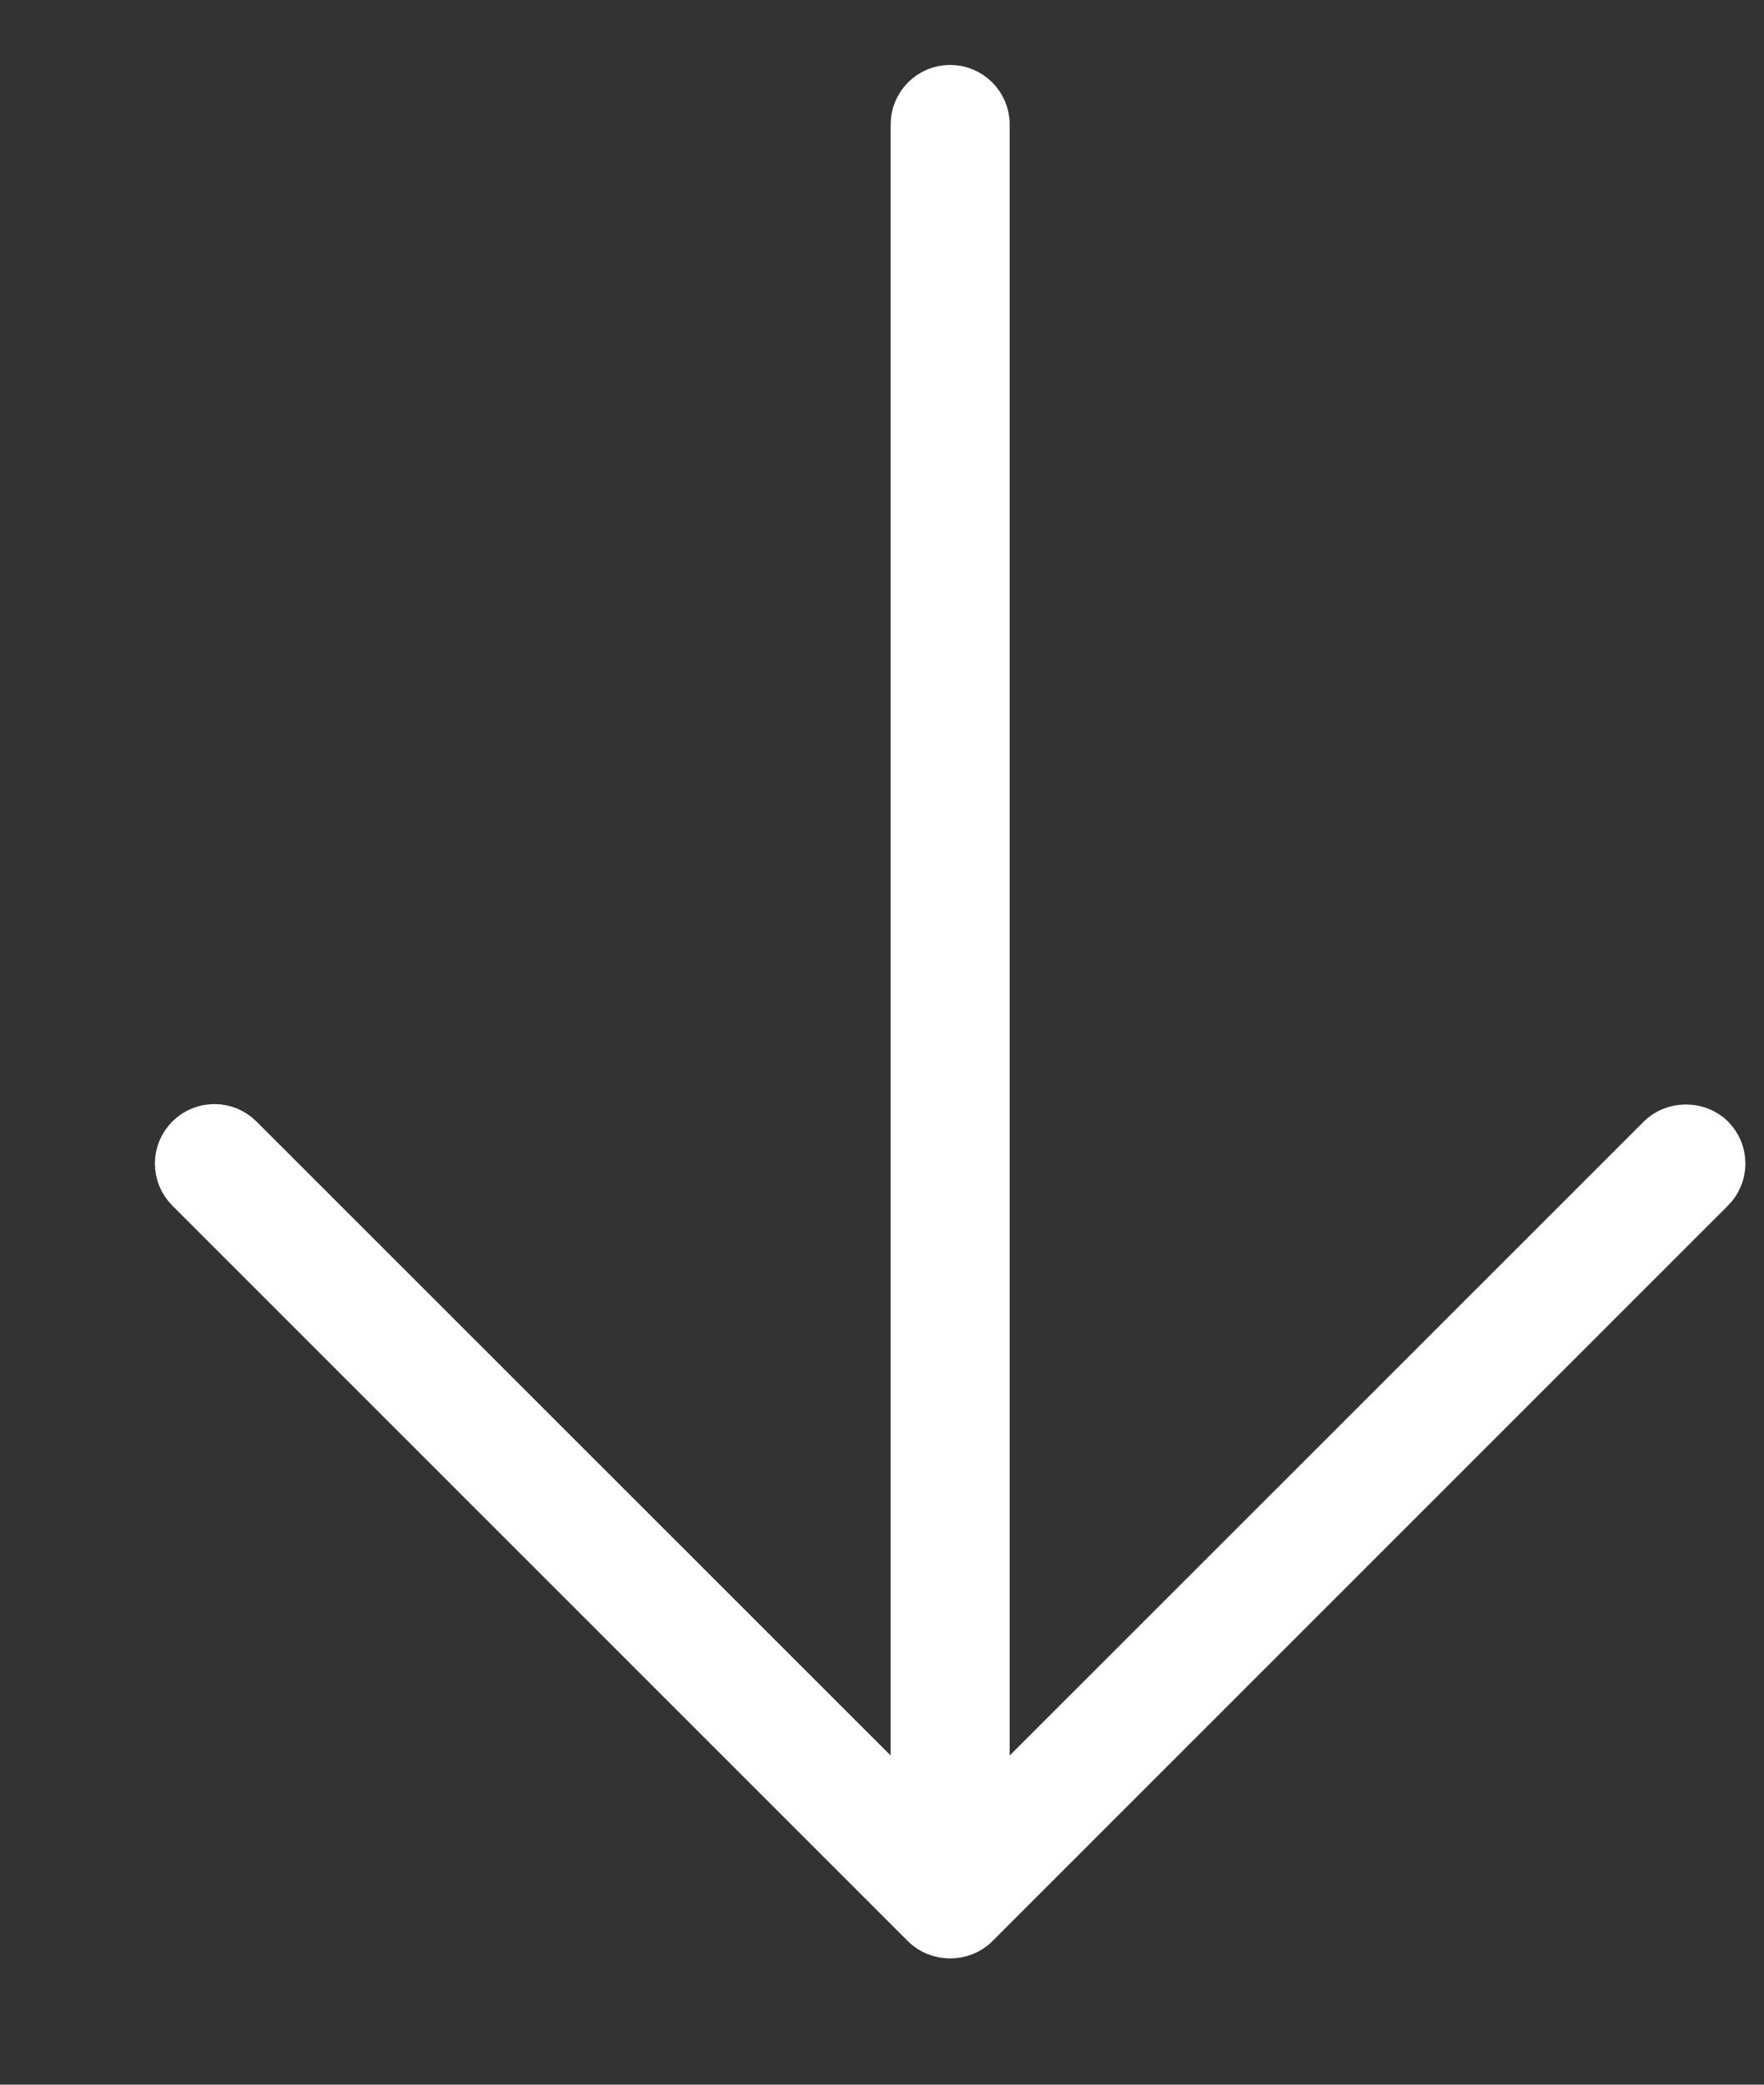 <svg width="11" height="13" viewBox="0 0 11 13" fill="none" xmlns="http://www.w3.org/2000/svg">
<rect x="0" y="0" width="11" height="13" fill="#333333" stroke="none"/>
<path d="M5.749 12.02C5.843 12.114 6.007 12.114 6.101 12.02L10.689 7.432C10.736 7.385 10.762 7.322 10.762 7.256C10.762 7.189 10.736 7.127 10.689 7.08C10.595 6.986 10.431 6.986 10.337 7.08L6.174 11.242L6.174 0.776C6.174 0.638 6.062 0.527 5.925 0.527C5.787 0.527 5.676 0.639 5.676 0.776L5.676 11.242L1.513 7.08C1.466 7.033 1.404 7.007 1.337 7.007C1.271 7.007 1.208 7.033 1.161 7.08C1.114 7.127 1.088 7.189 1.088 7.256C1.088 7.322 1.114 7.385 1.161 7.432L5.749 12.02Z" fill="white" stroke="white" stroke-width="0.244"/>
</svg>
